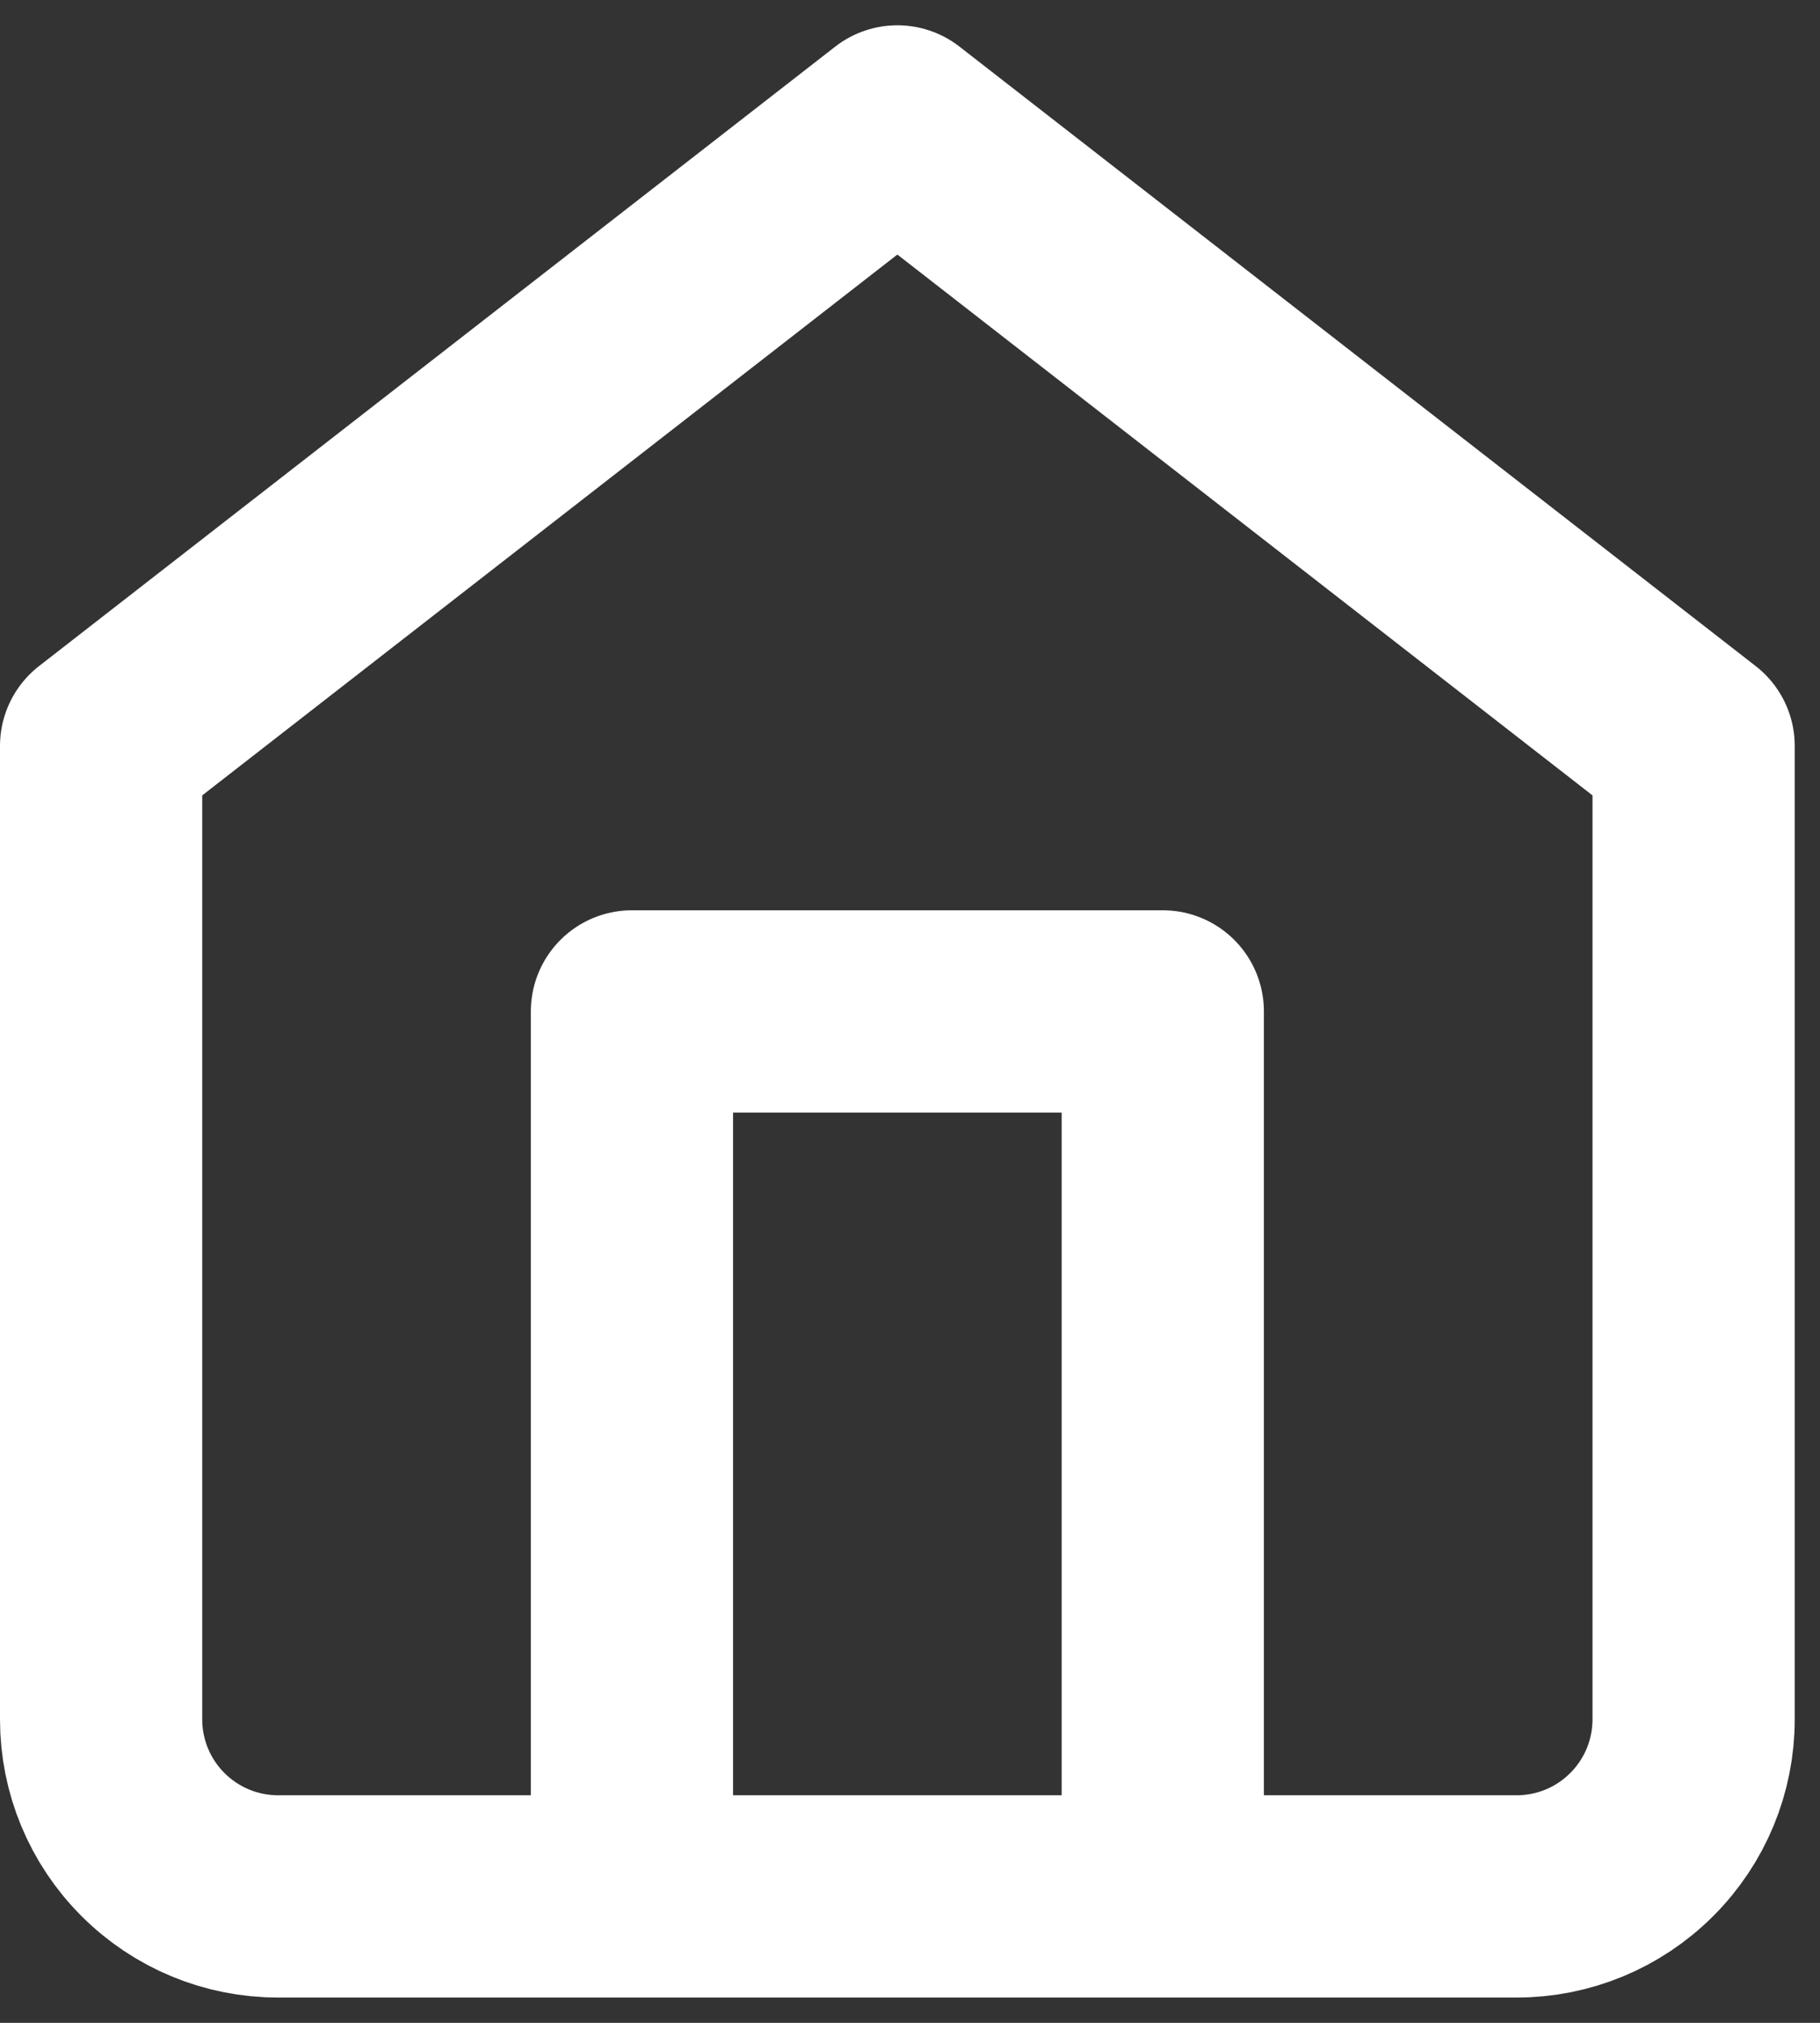 <svg width="18" height="20" viewBox="0 0 18 20" fill="none" xmlns="http://www.w3.org/2000/svg">
<rect x="0" y="0" width="18" height="20" fill="#333333" stroke="none"/>
<path d="M6.25 18.75V10H11.5V18.75M1 7.375L8.875 1.25L16.75 7.375V17C16.75 17.464 16.566 17.909 16.237 18.237C15.909 18.566 15.464 18.75 15 18.75H2.75C2.286 18.75 1.841 18.566 1.513 18.237C1.184 17.909 1 17.464 1 17V7.375Z" stroke="white" stroke-width="2" stroke-linecap="round" stroke-linejoin="round"/>
</svg>
